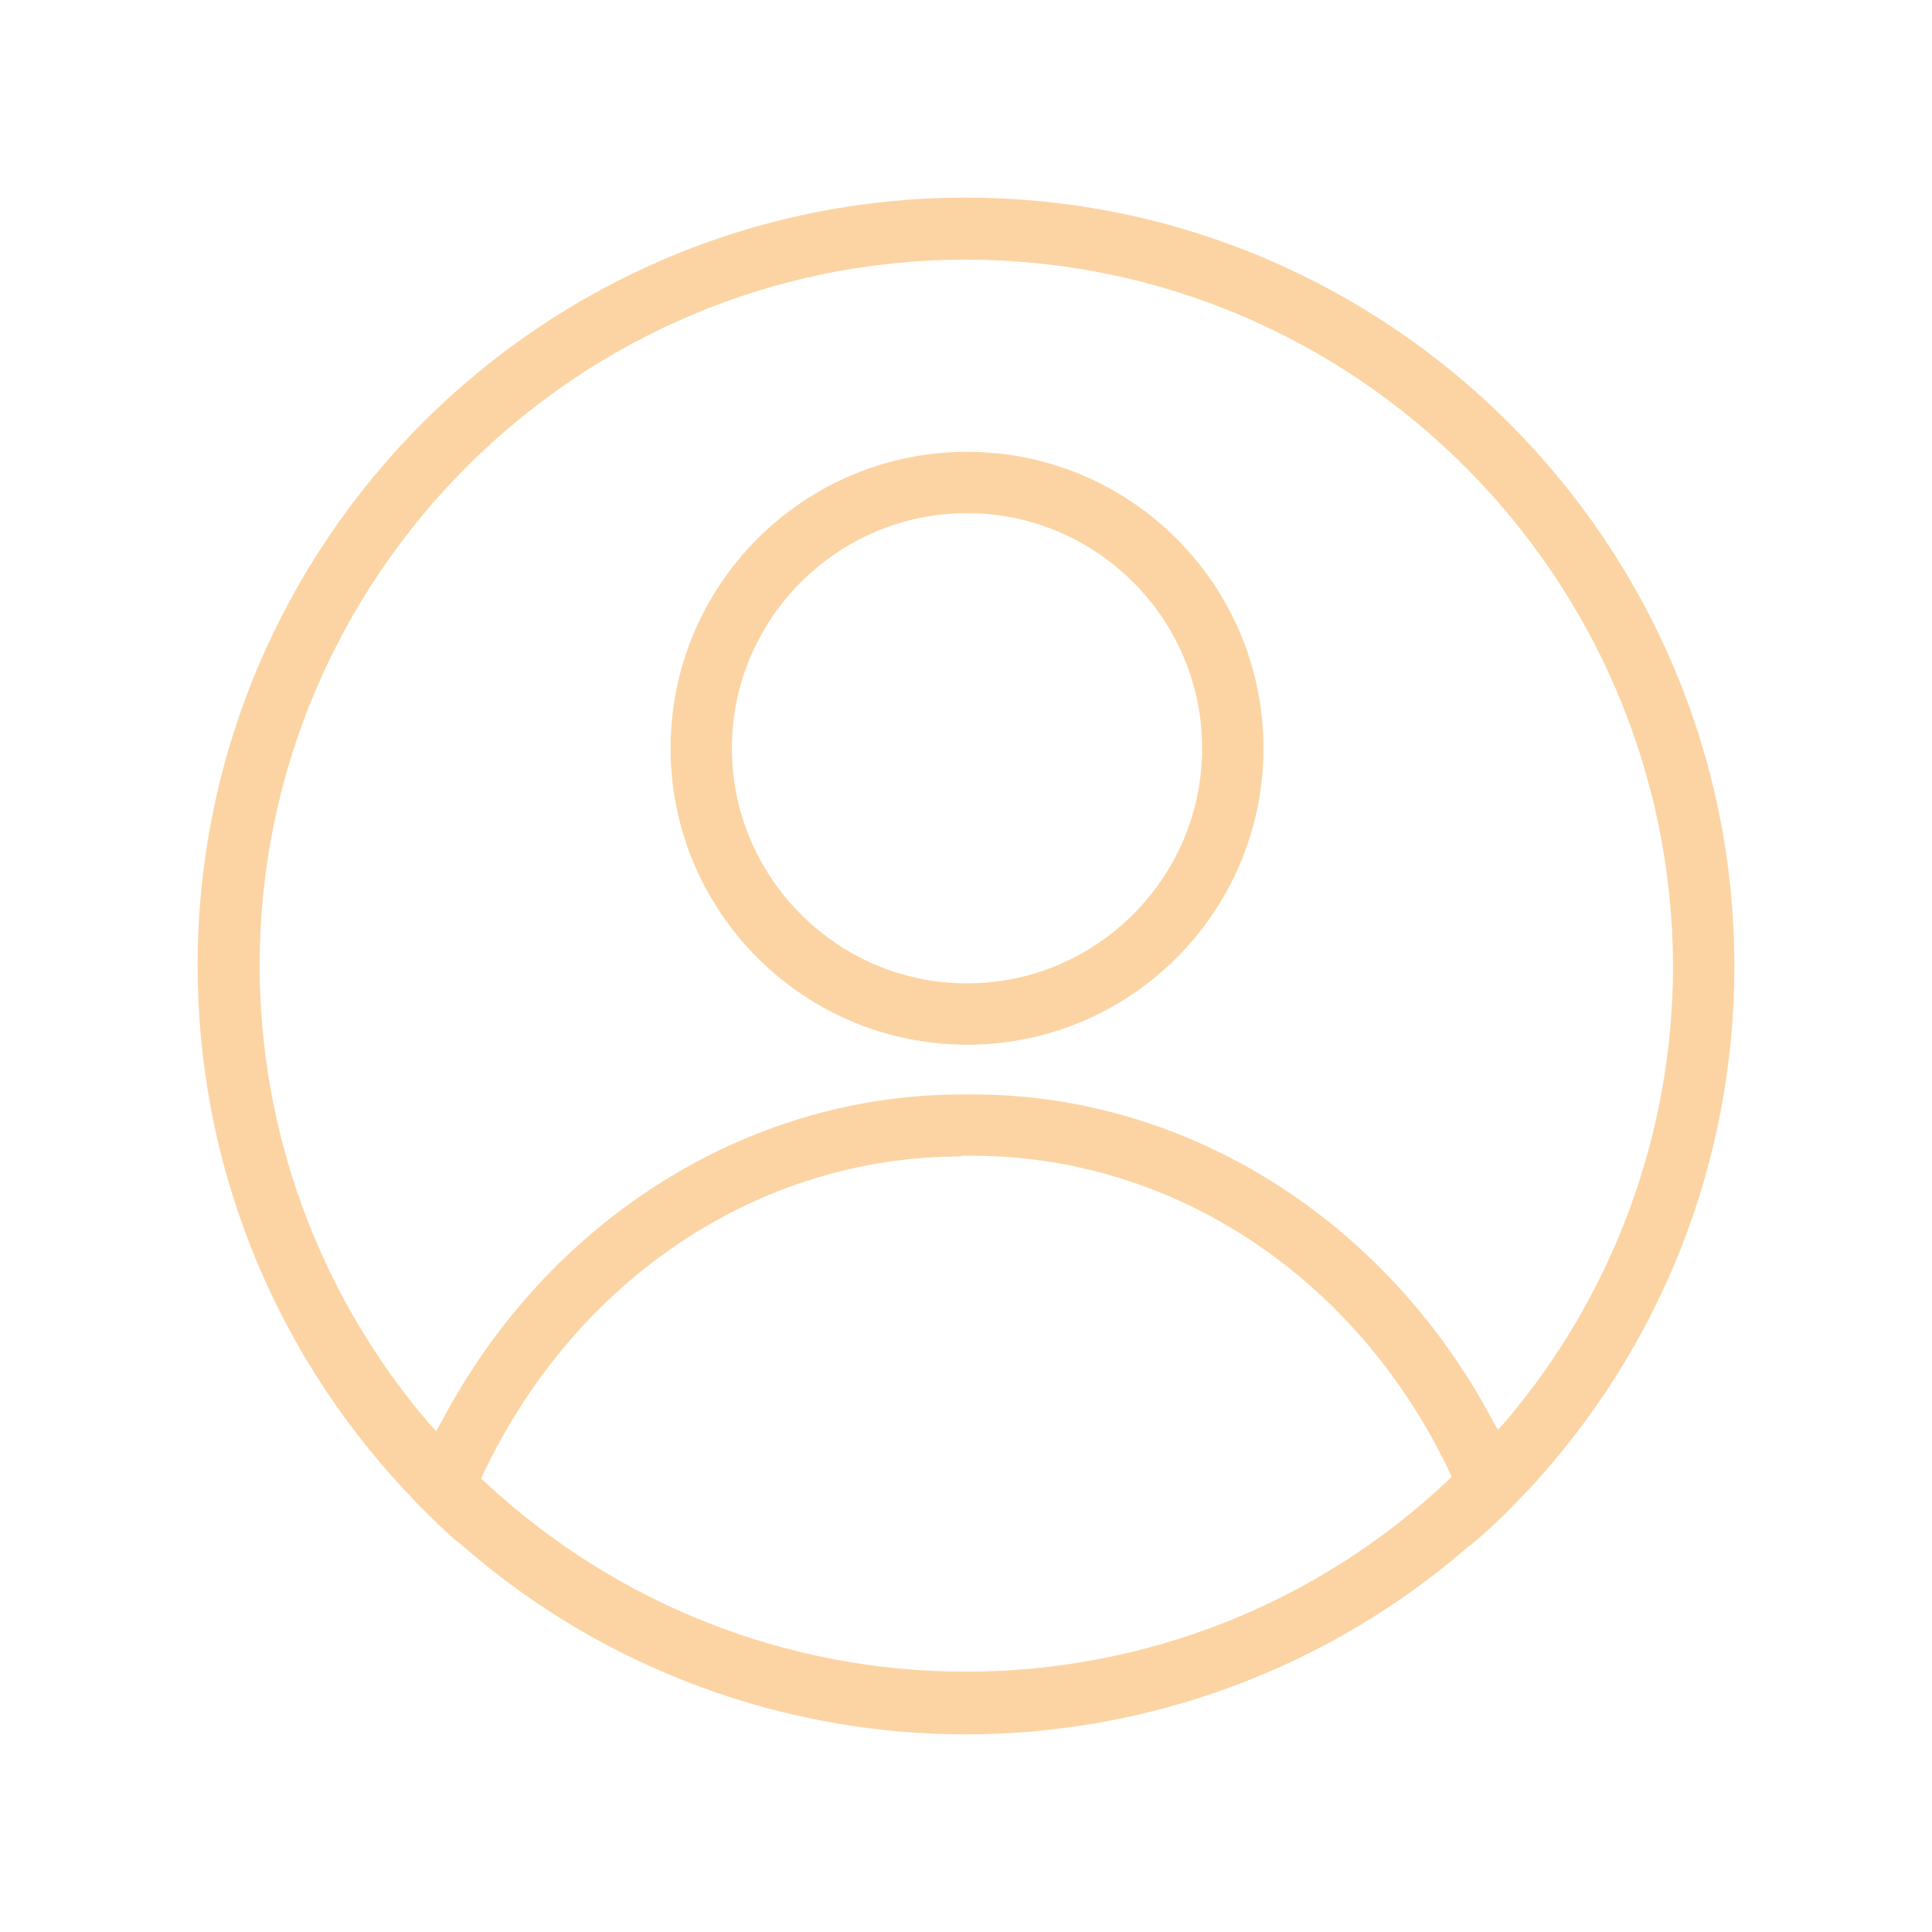 <svg xmlns="http://www.w3.org/2000/svg" xmlns:xlink="http://www.w3.org/1999/xlink" id="Layer_1" x="0px" y="0px" viewBox="0 0 28.35 28.35" style="enable-background:new 0 0 28.35 28.35;" xml:space="preserve"><style type="text/css">	.st0{fill:#FCD4A3;}</style><g>	<path class="st0" d="M14.19,15.33c-2.4,0-4.35-1.95-4.35-4.35s1.95-4.35,4.35-4.35c2.4,0,4.35,1.95,4.35,4.35  S16.59,15.33,14.19,15.33z M14.19,7.53c-1.9,0-3.45,1.55-3.45,3.45c0,1.9,1.55,3.45,3.45,3.45c1.9,0,3.45-1.55,3.45-3.45  C17.64,9.08,16.09,7.53,14.19,7.53z"></path>	<path class="st0" d="M14.17,25.45c-2.69,0-5.31-0.97-7.35-2.74L6.7,22.61l0,0l-0.03-0.02c-0.11-0.1-0.23-0.21-0.34-0.32  C6.22,22.16,6.1,22.05,6,21.93l-0.02-0.02l-0.04-0.04c-1.96-2.1-3.04-4.83-3.04-7.7C2.9,7.95,7.95,2.9,14.17,2.9  c6.22,0,11.28,5.06,11.28,11.28c0,2.86-1.07,5.58-3.02,7.68l-0.05,0.05l0,0l-0.01,0.01c-0.22,0.24-0.45,0.46-0.68,0.66l-0.07,0.06  l-0.08,0.06C19.5,24.47,16.88,25.45,14.17,25.45z M14.1,16.97c-2.96,0-5.65,1.79-7.01,4.66L7.06,21.7l0.06,0.05  c1.92,1.79,4.43,2.78,7.05,2.78c2.63,0,5.15-0.99,7.07-2.8l0.06-0.06l-0.03-0.07c-1.36-2.86-4.05-4.64-7-4.64H14.1z M14.17,3.81  c-5.71,0-10.36,4.65-10.36,10.36c0,2.45,0.88,4.84,2.48,6.71l0.11,0.12l0.08-0.14c1.56-2.96,4.49-4.8,7.63-4.8h0.17  c3.13,0,6.05,1.83,7.62,4.78l0.08,0.14l0.11-0.12c1.59-1.87,2.46-4.24,2.46-6.69C24.53,8.46,19.89,3.81,14.17,3.81z"></path></g></svg>